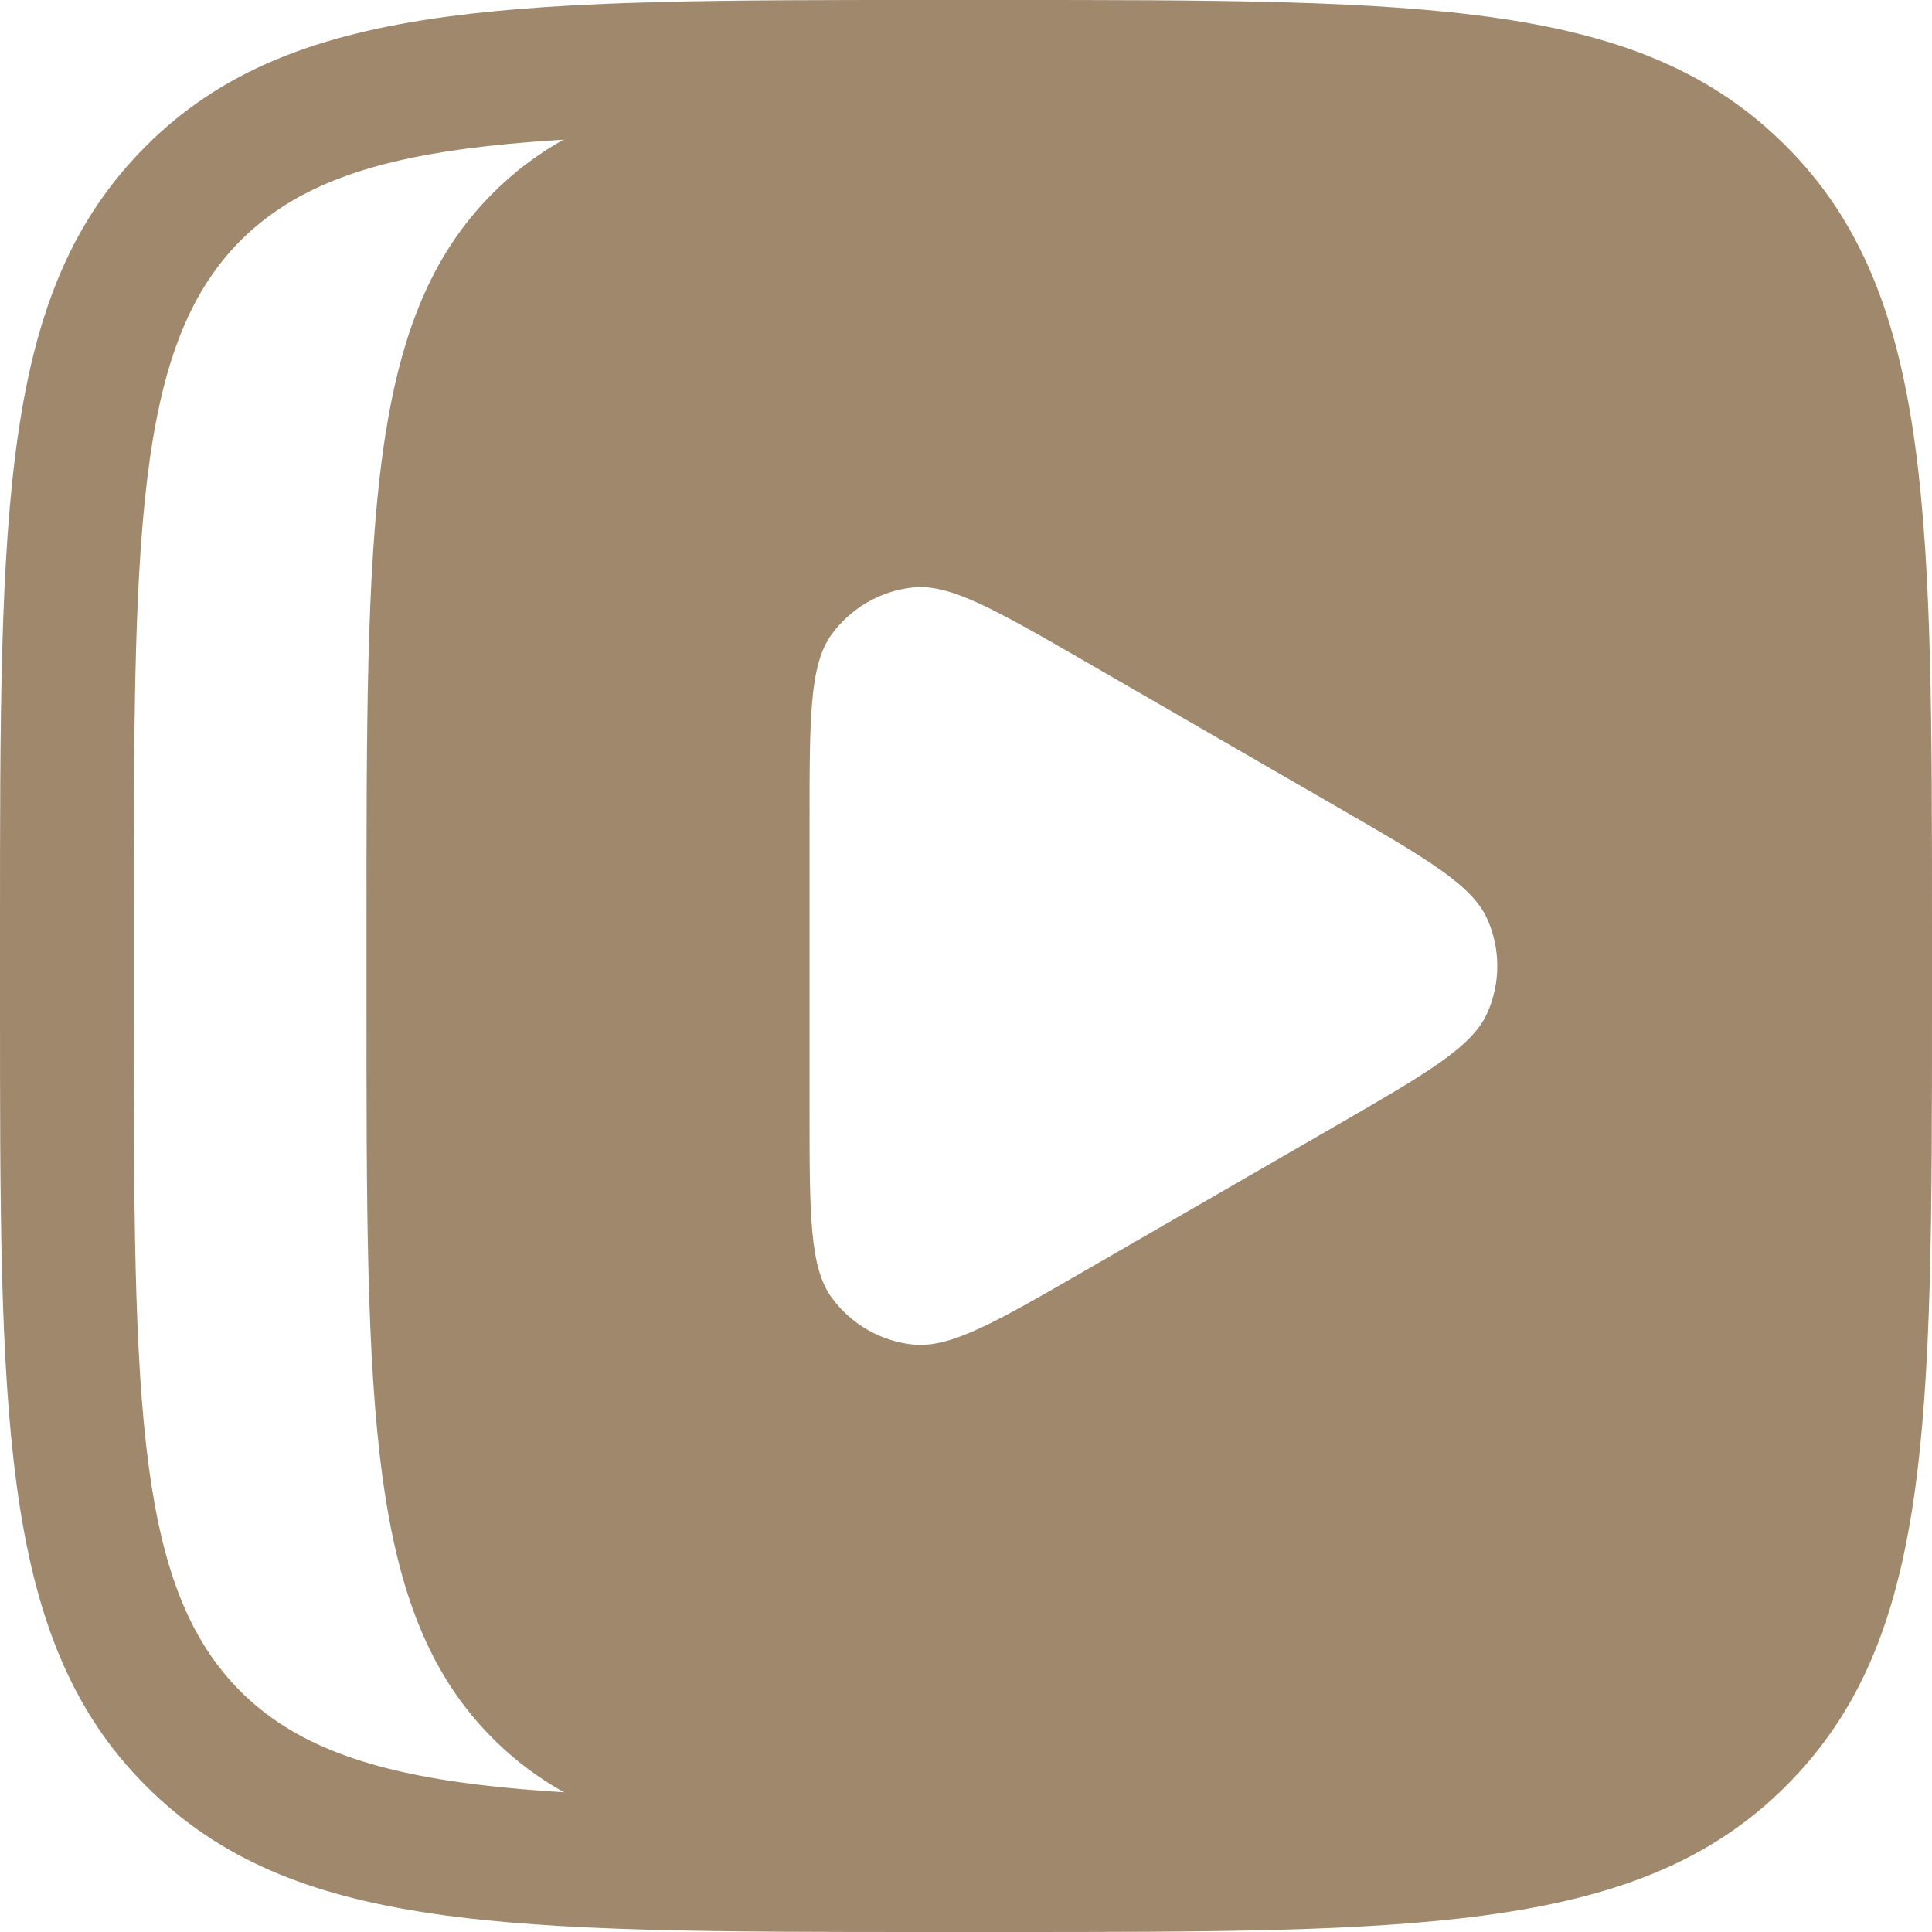 <?xml version="1.0" encoding="UTF-8"?> <svg xmlns="http://www.w3.org/2000/svg" xmlns:xlink="http://www.w3.org/1999/xlink" xml:space="preserve" width="128px" height="128px" version="1.1" shape-rendering="geometricPrecision" text-rendering="geometricPrecision" image-rendering="optimizeQuality" fill-rule="evenodd" clip-rule="evenodd" viewBox="0 0 389032 389032"> <g id="Слой_x0020_1">  <g id="_625010344"> <path fill="#9F886C" fill-rule="nonzero" d="M0 187276c0,-85656 4,-128475 29402,-157874 15033,-15033 34024,-22474 60725,-26062 24834,-3336 55831,-3340 97149,-3340l14484 0c85656,0 128472,4 157870,29402 15033,15033 22475,34028 26062,60725 3337,24834 3340,55831 3340,97149l0 14480c0,85656 -3,128476 -29402,157874 -15033,15033 -34024,22475 -60725,26062 -24834,3340 -55824,3340 -97145,3340l-14484 0c-85656,0 -128475,-3 -157874,-29402 -15033,-15033 -22474,-34024 -26062,-60725 -3340,-24838 -3340,-55827 -3340,-97149l0 -14480zm48443 -138833c-21505,21505 -21508,60607 -21508,138833l0 14480c0,40621 3,71087 3024,93572 2772,20625 8073,34850 18484,45261 21505,21505 60607,21508 138833,21508l14484 0c40621,0 71086,-3 93568,-3024 20625,-2772 34850,-8073 45261,-18484 21505,-21505 21508,-60607 21508,-138833l0 -14480c0,-40618 -3,-71090 -3024,-93572 -2772,-20624 -8073,-34850 -18484,-45261 -21505,-21505 -60603,-21508 -138829,-21508l-14484 0c-40618,0 -71090,3 -93572,3024 -20624,2772 -34850,8073 -45261,18484z"></path> <path fill="#9F886C" fill-rule="nonzero" d="M224679 13467c-66877,216 -102474,2464 -125430,25420 -25455,25455 -25455,66407 -25455,148349l0 14484c0,81943 0,122898 25455,148354 22956,22955 58553,25200 125430,25419 66881,-219 102475,-2464 125431,-25419 25455,-25456 25455,-66411 25455,-148354l0 -14484c0,-81942 0,-122894 -25455,-148349 -22956,-22920 -58550,-25168 -125431,-25420zm44285 148857c18323,10576 27448,15862 30522,22740 2683,6012 2683,12893 0,18904 -3074,6914 -12239,12164 -30522,22741l-50149 28963c-18323,10577 -27449,15863 -34983,15066 -6551,-686 -12491,-4126 -16366,-9452 -4453,-6120 -4453,-16689 -4453,-37802l0 -57935c0,-21146 0,-31719 4453,-37803 3875,-5325 9815,-8766 16366,-9452 7495,-797 16660,4489 34983,15066l50149 28964z"></path> </g> </g> </svg> 